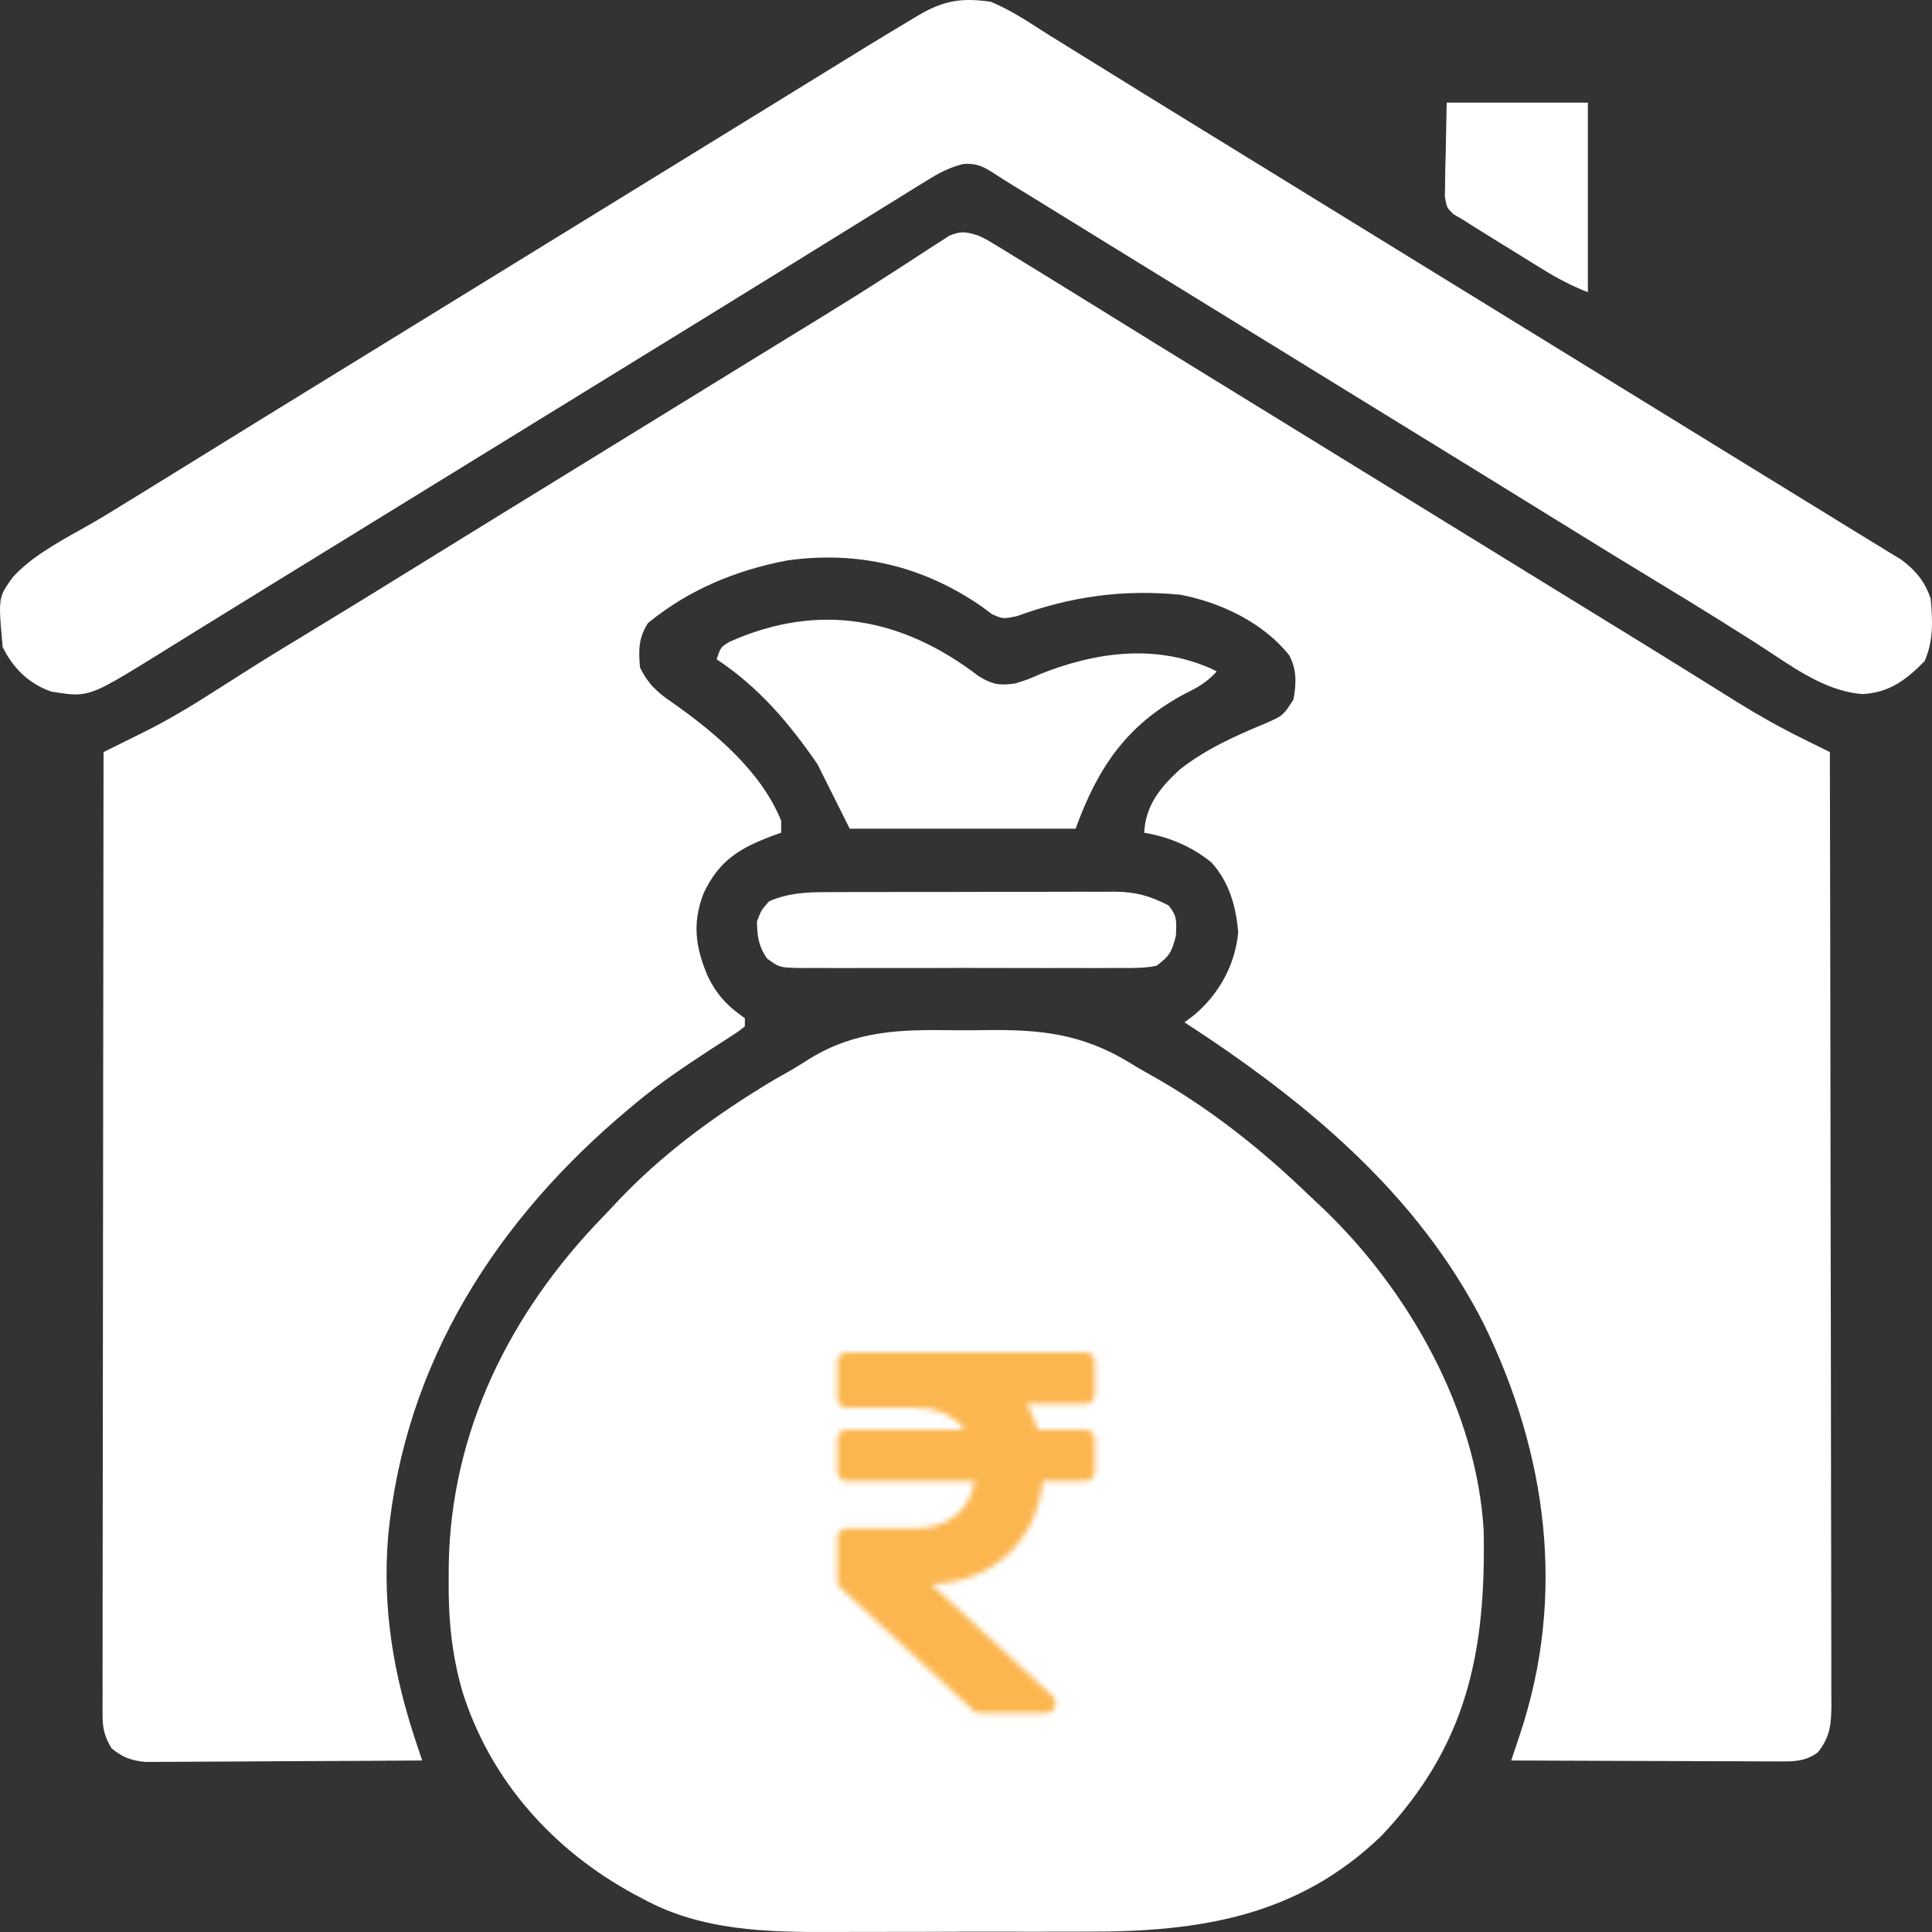<svg width="350" height="350" viewBox="0 0 350 350" fill="none" xmlns="http://www.w3.org/2000/svg">
<rect x="0" y="0" width="350" height="350" fill="#333333" stroke="none"/>
<g id="HomeLoan">
<path id="Union" fill-rule="evenodd" clip-rule="evenodd" d="M179.513 0.328C182.63 1.636 185.409 3.366 188.236 5.202C188.814 5.575 189.395 5.944 189.978 6.31C191.025 6.969 192.079 7.619 193.136 8.266C195.711 9.846 198.278 11.435 200.842 13.033C205.337 15.833 209.846 18.609 214.357 21.382L219.207 24.365L221.651 25.868C225.33 28.132 229.01 30.396 232.689 32.66L233.584 33.211L238.334 36.134L304.827 77.055L307.204 78.518L311.928 81.425L317.042 84.572C318.999 85.777 320.959 86.981 322.919 88.184L324.389 89.088L326.772 90.552L331.578 93.504C333.037 94.4 334.493 95.299 335.946 96.2C337.395 97.096 338.848 97.983 340.307 98.863L342.462 100.185L344.38 101.346C347.038 103.318 348.717 105.33 349.764 108.476C350.117 112.47 350.289 116.047 348.669 119.757C345.354 123.155 342.308 125.464 337.436 125.74C331.448 125.316 326.076 121.754 321.036 118.412L320.857 118.293C319.964 117.701 319.083 117.117 318.208 116.56C316.899 115.733 315.589 114.906 314.277 114.08L313.552 113.623L311.179 112.129C307.575 109.873 303.942 107.666 300.308 105.462C294.393 101.876 288.5 98.259 282.623 94.613C277.565 91.475 272.497 88.35 267.423 85.23L265.008 83.743L260.132 80.744C256.544 78.537 252.954 76.329 249.366 74.121L249.321 74.093L249.278 74.065L249.17 74L248.2 73.401L243.448 70.478L212.572 51.477L207.857 48.576C205.744 47.276 203.632 45.975 201.519 44.674C199.941 43.702 198.362 42.729 196.784 41.755C195.053 40.686 193.319 39.618 191.586 38.55C190.371 37.8 189.157 37.05 187.942 36.299C187.497 36.025 187.05 35.75 186.604 35.476C185.598 34.859 184.592 34.245 183.584 33.632C182.44 32.931 181.306 32.217 180.186 31.477C178.169 30.187 176.951 29.532 174.527 29.702C171.933 30.357 170.113 31.335 167.841 32.743L166.61 33.497C165.29 34.308 163.975 35.13 162.661 35.951C161.735 36.522 160.811 37.092 159.886 37.661C157.586 39.078 155.291 40.504 152.997 41.932C151.219 43.038 149.438 44.137 147.656 45.237C145.964 46.28 144.276 47.326 142.588 48.372C141.82 48.848 141.052 49.325 140.286 49.801C135.907 52.519 131.519 55.219 127.13 57.919L124.712 59.407L119.836 62.405C116.202 64.64 112.569 66.876 108.935 69.113L108.859 69.16L107.903 69.748L103.154 72.671L100.779 74.132L55.658 101.9L53.28 103.364L48.563 106.265C44.875 108.533 41.189 110.804 37.51 113.086C35.786 114.156 34.06 115.223 32.334 116.291C31.126 117.04 29.92 117.79 28.713 118.541C20.266 123.764 17.449 125.507 14.502 125.764C13.027 125.892 11.52 125.649 9.259 125.283C5.198 123.837 2.406 121.077 0.49 117.246C-0.05 111.406 -0.24 109.352 0.423 107.625C0.783 106.687 1.394 105.846 2.338 104.548C5.52 101.035 10.159 98.438 14.545 95.983C16.063 95.134 17.554 94.299 18.94 93.451L22.76 91.108L25.325 89.534C29.11 87.212 32.886 84.876 36.66 82.536C44.727 77.535 52.812 72.563 60.897 67.591C64.57 65.331 68.244 63.071 71.917 60.81L72.83 60.248L77.579 57.325L79.954 55.864L125.075 28.096L127.452 26.633L132.181 23.723C135.819 21.485 139.456 19.246 143.092 17.004C158.45 7.532 158.452 7.531 164.898 3.662L166.224 2.866C170.802 0.132 174.142 -0.475 179.513 0.328ZM177.32 42.711C178.059 43.071 178.437 43.255 178.806 43.456C178.976 43.549 179.144 43.646 179.345 43.765C179.599 43.916 179.905 44.103 180.334 44.366L182.055 45.408L183.896 46.547L185.848 47.736C187.299 48.623 188.748 49.513 190.196 50.406L191.933 51.479L193.809 52.635C196.94 54.565 200.065 56.501 203.188 58.441C205.924 60.139 208.662 61.831 211.403 63.52C213.118 64.577 214.833 65.632 216.55 66.688L218.966 68.174L223.844 71.174C226.833 73.012 229.822 74.852 232.811 76.692L234.778 77.902L235.776 78.516L240.525 81.439L285.385 109.047L290.369 112.113L290.386 112.125C291.964 113.094 293.55 114.07 295.128 115.039C298.776 117.281 302.422 119.529 306.056 121.798C307.323 122.588 308.59 123.377 309.86 124.166C311.103 124.939 312.348 125.716 313.588 126.494L314.581 127.117C318.523 129.564 322.505 131.803 326.664 133.852L328.081 134.555C329.219 135.12 330.359 135.682 331.497 136.244C331.549 158.804 331.585 181.362 331.609 203.922L331.619 211.909L331.62 213.516C331.63 222.101 331.647 230.687 331.668 239.272C331.689 248.081 331.7 256.888 331.704 265.697C331.707 268.504 331.71 271.308 331.714 274.114C331.718 276.256 331.724 278.399 331.731 280.541C331.745 285.196 331.749 289.851 331.746 294.506C331.746 296.217 331.752 297.928 331.759 299.637C331.77 301.968 331.767 304.299 331.76 306.633L331.781 308.694C331.756 312.222 331.613 314.606 329.306 317.466C327.038 319.152 324.745 319.128 322.075 319.1L321.221 319.093L319.664 319.096C317.973 319.093 316.282 319.082 314.589 319.069C313.413 319.068 312.237 319.065 311.064 319.065C307.973 319.058 304.883 319.044 301.793 319.027C298.881 319.013 295.969 319.006 293.056 319.002H293.014L292.332 318.999C286.144 318.984 279.959 318.957 273.772 318.928L274.223 317.577L274.818 315.796L275.406 314.035C283.708 288.996 280.282 263.464 268.886 240.01C256.887 216.242 236.517 199.457 214.585 185.204L216.267 183.942C220.835 180.095 223.753 174.846 224.313 168.899C223.918 164.229 222.69 159.767 219.446 156.228C215.921 153.354 211.738 151.599 207.279 150.859C207.525 145.918 210.188 142.645 213.726 139.41C218.391 135.729 223.704 133.358 229.154 131.083C230.811 130.362 231.63 130.005 232.279 129.451C232.911 128.911 233.382 128.183 234.313 126.745C234.848 123.891 234.943 121.384 233.588 118.758C228.933 112.826 221.123 109.13 213.855 107.746C203.457 106.729 193.969 108.051 184.176 111.636C182.85 111.901 182.236 112.024 181.645 111.95C181.135 111.886 180.644 111.675 179.728 111.282L177.868 109.892C167.249 102.538 155.412 99.724 142.56 101.537C133.273 103.323 124.77 106.825 117.402 112.861C115.671 115.532 115.664 117.741 115.941 120.899C117.4 123.917 119.074 125.436 121.832 127.293C129.532 132.731 137.828 139.659 141.515 148.666V150.859L140.072 151.37C134.012 153.631 130.277 155.837 127.458 161.846C125.361 167.256 126.001 171.703 128.26 176.945C129.633 179.714 131.196 181.666 133.66 183.514L134.939 184.473L134.938 185.934C134.458 186.322 134.187 186.541 133.906 186.746C133.543 187.012 133.163 187.256 132.293 187.815L130.597 188.919L128.774 190.09C124.091 193.158 119.506 196.219 115.21 199.818L114.059 200.776C90.035 220.824 73.275 246.804 70.298 278.503C69.259 291.559 71.295 303.424 75.437 315.803L76.032 317.581L76.483 318.928C69.687 318.978 62.89 319.019 56.093 319.041C54.048 319.048 52.004 319.058 49.958 319.069C48.847 319.076 47.737 319.083 46.626 319.093C44.714 319.107 42.803 319.118 40.891 319.125C39.756 319.131 38.622 319.132 37.487 319.135C36.325 319.139 35.164 319.146 34.002 319.16C32.373 319.174 30.745 319.177 29.117 319.177L26.309 319.191C23.646 318.904 22.306 318.393 20.219 316.737C18.95 314.652 18.575 313.104 18.578 310.679L18.569 308.789L18.582 306.72L18.578 304.515C18.577 303.269 18.578 302.023 18.581 300.777C18.584 299.594 18.588 298.412 18.591 297.229L18.592 297.18C18.592 295.43 18.592 293.68 18.591 291.93C18.591 287.667 18.597 283.404 18.606 279.144C18.617 274.184 18.619 269.222 18.621 264.262C18.624 255.418 18.634 246.573 18.648 237.728C18.661 229.134 18.671 220.541 18.677 211.949L18.678 210.345L18.684 202.373C18.699 180.33 18.725 158.287 18.758 136.244L21.161 135.057L24.329 133.485L25.907 132.706C30.414 130.464 34.667 127.919 38.898 125.192C40.41 124.232 41.922 123.273 43.436 122.315L45.724 120.862C49.3 118.61 52.911 116.419 56.526 114.231C62.439 110.644 68.332 107.027 74.208 103.382C79.268 100.243 84.336 97.118 89.407 93.999L91.824 92.512L96.701 89.513C100.363 87.261 104.023 85.007 107.684 82.754L108.634 82.17L113.383 79.247L115.758 77.785L125.258 71.939L130.004 69.019C131.783 67.923 133.562 66.829 135.342 65.734C137.538 64.383 139.735 63.033 141.932 61.684L144.333 60.208C145.913 59.237 147.493 58.268 149.074 57.301C153.11 54.825 157.118 52.315 161.093 49.744L163.518 48.188C165.044 47.207 166.563 46.217 168.076 45.218L170.141 43.895L171.943 42.717C174.113 41.789 175.1 41.983 177.32 42.711ZM180.162 186.597C177.641 186.634 175.125 186.665 172.604 186.634C163.084 186.493 155.062 186.69 146.782 191.73C145.383 192.632 143.965 193.507 142.515 194.322C141.455 194.907 140.404 195.508 139.365 196.131L137.908 197.032C128.519 202.83 119.728 209.372 112.116 217.387C111.105 218.47 110.092 219.551 109.063 220.617C92.437 237.791 81.702 259.254 81.295 283.411L81.278 286.319C81.221 293.347 81.833 299.738 83.79 306.504C88.861 322.579 100.243 335.242 114.949 343.191L116.398 343.954C127.064 349.813 138.971 350.048 150.825 349.995C152.547 349.985 154.268 349.981 155.99 349.981C159.616 349.985 163.242 349.985 166.869 349.971C171.541 349.95 176.214 349.936 180.886 349.943C182.817 349.949 184.749 349.95 186.679 349.95C188.419 349.95 190.158 349.949 191.898 349.946C192.829 349.943 193.759 349.942 194.69 349.942L197.172 349.935C217.419 349.97 235.177 347.16 250.3 332.537C265.812 316.118 269.18 299.29 268.787 277.408C267.566 255.47 255.102 233.578 239.444 218.692C238.708 218.003 237.973 217.314 237.238 216.625C228.58 208.263 219.214 200.794 208.701 194.882C207.737 194.341 206.775 193.794 205.817 193.241C197.356 187.81 190.206 186.571 180.162 186.597ZM177.315 122.511C179.847 124.021 180.999 124.216 183.896 123.821C185.029 123.466 185.605 123.285 186.171 123.074C186.759 122.853 187.334 122.601 188.509 122.086C198.429 118.146 209.037 116.679 219.11 120.99L220.432 121.629C218.686 123.598 216.888 124.584 214.539 125.739C204.029 131.376 198.861 139.117 194.857 150.128H153.937L148.092 138.436C142.953 130.981 137.418 124.446 129.824 119.437C130.226 118.23 130.407 117.688 130.751 117.284C131.031 116.953 131.42 116.715 132.128 116.283C148.298 109.047 163.455 111.864 177.315 122.511ZM151.727 161.608L149.893 161.619C146.131 161.608 142.83 161.768 139.324 163.281C138.933 163.722 138.65 164.041 138.429 164.317C138.255 164.533 138.119 164.72 137.999 164.918C137.719 165.38 137.525 165.893 137.131 166.935C137.179 169.662 137.405 171.383 138.954 173.645C139.893 174.326 140.447 174.729 141.064 174.97C141.956 175.32 142.978 175.334 145.476 175.369L147.376 175.352C148.412 175.359 149.446 175.366 150.481 175.37C151.562 175.374 152.644 175.376 153.725 175.371C155.239 175.364 156.756 175.363 158.27 175.364C161.427 175.371 164.583 175.376 167.74 175.364C171.849 175.348 175.957 175.338 180.066 175.355C183.269 175.367 186.473 175.374 189.677 175.37C191.205 175.366 192.734 175.363 194.263 175.362C196.464 175.371 198.663 175.38 200.863 175.367L202.88 175.352L203.076 175.353C205.239 175.374 207.34 175.394 209.471 174.974C211.889 173.225 212.302 172.415 213.033 169.493C213.04 169.304 213.047 169.123 213.054 168.95C213.141 166.788 213.181 165.783 211.664 164.012C208.326 162.281 205.718 161.567 201.973 161.531L200.269 161.548C198.347 161.539 196.426 161.534 194.504 161.544C193.132 161.551 191.758 161.555 190.386 161.555C187.516 161.553 184.645 161.553 181.775 161.565C178.052 161.581 174.328 161.594 170.606 161.59C167.695 161.586 164.785 161.586 161.874 161.591C160.484 161.594 159.092 161.597 157.702 161.6C156.53 161.6 155.358 161.598 154.187 161.6C153.368 161.601 152.547 161.604 151.727 161.608ZM262.081 18.596H287.656V52.941C284.671 51.747 282.301 50.529 279.592 48.856L278.35 48.091C277.489 47.561 276.631 47.028 275.77 46.494C275.105 46.081 274.437 45.669 273.772 45.257C273.127 44.859 272.483 44.462 271.836 44.065C268.71 42.133 267.695 41.506 266.687 40.866C266.201 40.558 265.718 40.247 265.004 39.788L263.292 38.794C262.733 38.242 262.432 37.943 262.239 37.587C262.109 37.35 262.026 37.087 261.945 36.704C261.885 36.417 261.826 36.063 261.749 35.602L261.795 33.225L261.819 30.904L261.899 27.959L262.081 18.596Z" fill="white"/>
<g id="Vector">
<path id="Vector_2" d="M196.593 254.334C197.56 254.334 198.343 253.55 198.343 252.584V246.75C198.343 245.784 197.56 245 196.593 245H153.427C152.461 245 151.677 245.784 151.677 246.75V253.277C151.677 254.243 152.461 255.027 153.427 255.027H165.863C169.846 255.027 172.901 256.478 174.754 259.001H153.427C152.461 259.001 151.677 259.785 151.677 260.751V266.584C151.677 267.55 152.461 268.334 153.427 268.334H176.579C175.673 273.596 171.772 276.886 165.677 276.886H153.427C152.461 276.886 151.677 277.667 151.677 278.633V286.366C151.677 286.854 151.881 287.32 152.24 287.652L176.31 309.87C176.633 310.168 177.057 310.334 177.497 310.334H189.537C191.13 310.334 191.895 308.379 190.724 307.298L168.72 286.987C179.877 286.646 187.846 279.2 188.892 268.334H196.593C197.56 268.334 198.343 267.55 198.343 266.584V260.751C198.343 259.785 197.56 259.001 196.593 259.001H188.035C187.527 257.318 186.827 255.757 185.956 254.334H196.593Z" fill="white"/>
<g id="Mask group">
<mask id="mask0_93_12" style="mask-type:luminance" maskUnits="userSpaceOnUse" x="151" y="245" width="48" height="66">
<g id="Group">
<path id="Vector_3" d="M196.594 254.334C197.561 254.334 198.344 253.55 198.344 252.584V246.75C198.344 245.784 197.561 245 196.594 245H153.428C152.462 245 151.678 245.784 151.678 246.75V253.277C151.678 254.243 152.462 255.027 153.428 255.027H165.864C169.847 255.027 172.902 256.478 174.755 259.001H153.428C152.462 259.001 151.678 259.785 151.678 260.751V266.584C151.678 267.55 152.462 268.334 153.428 268.334H176.58C175.674 273.596 171.773 276.886 165.678 276.886H153.428C152.462 276.886 151.678 277.667 151.678 278.633V286.366C151.678 286.854 151.882 287.32 152.241 287.652L176.311 309.87C176.634 310.168 177.058 310.334 177.498 310.334H189.538C191.131 310.334 191.896 308.379 190.725 307.298L168.721 286.987C179.878 286.646 187.847 279.2 188.893 268.334H196.594C197.561 268.334 198.344 267.55 198.344 266.584V260.751C198.344 259.785 197.561 259.001 196.594 259.001H188.036C187.528 257.318 186.828 255.757 185.957 254.334H196.594Z" fill="white"/>
</g>
</mask>
<g mask="url(#mask0_93_12)">
<path id="Vector_4" d="M174.756 259.001V273.001H202.416L186.038 250.711L174.756 259.001ZM176.58 268.334L190.377 270.71L193.198 254.334H176.58V268.334ZM168.722 286.987L168.295 272.994L134.055 274.038L159.225 297.274L168.722 286.987ZM188.893 268.334V254.334H176.177L174.957 266.992L188.893 268.334ZM188.036 259.001L174.634 263.051L177.641 273.001H188.036V259.001ZM185.957 254.334V240.334H160.975L174.017 261.641L185.957 254.334ZM196.594 268.334C205.295 268.334 212.344 261.28 212.344 252.584H184.344C184.344 245.821 189.827 240.334 196.594 240.334V268.334ZM212.344 252.584V246.751H184.344V252.584H212.344ZM212.344 246.751C212.344 238.055 205.295 231 196.594 231V259.001C189.827 259.001 184.344 253.514 184.344 246.751H212.344ZM196.594 231H153.428V259.001H196.594V231ZM153.428 231C144.727 231 137.678 238.055 137.678 246.751H165.678C165.678 253.514 160.196 259.001 153.428 259.001V231ZM137.678 246.751V253.277H165.678V246.751H137.678ZM137.678 253.277C137.678 261.973 144.727 269.027 153.428 269.027V241.027C160.196 241.027 165.678 246.514 165.678 253.277H137.678ZM153.428 269.027H165.864V241.027H153.428V269.027ZM165.864 269.027C166.161 269.027 165.902 269.079 165.32 268.815C164.695 268.532 164.008 268.017 163.474 267.29L186.038 250.711C181.045 243.916 173.38 241.027 165.864 241.027V269.027ZM174.756 245.001H153.428V273.001H174.756V245.001ZM153.428 245.001C144.727 245.001 137.678 252.055 137.678 260.751H165.678C165.678 267.514 160.196 273.001 153.428 273.001V245.001ZM137.678 260.751V266.584H165.678V260.751H137.678ZM137.678 266.584C137.678 275.28 144.727 282.334 153.428 282.334V254.334C160.196 254.334 165.678 259.821 165.678 266.584H137.678ZM153.428 282.334H176.58V254.334H153.428V282.334ZM162.783 265.957C162.801 265.854 162.878 265.509 163.143 265.037C163.414 264.553 163.816 264.062 164.328 263.65C165.426 262.774 166.198 262.886 165.678 262.886V290.886C171.254 290.886 177.024 289.353 181.82 285.515C186.675 281.632 189.419 276.271 190.377 270.71L162.783 265.957ZM165.678 262.886H153.428V290.886H165.678V262.886ZM153.428 262.886C144.751 262.886 137.678 269.914 137.678 278.633H165.678C165.678 285.421 160.172 290.886 153.428 290.886V262.886ZM137.678 278.633V286.366H165.678V278.633H137.678ZM137.678 286.366C137.678 290.761 139.515 294.957 142.745 297.937L161.738 277.366C164.249 279.684 165.678 282.946 165.678 286.366H137.678ZM142.745 297.937L166.815 320.157L185.813 299.588L161.738 277.366L142.745 297.937ZM166.815 320.157C169.727 322.848 173.539 324.335 177.498 324.335V296.334C180.577 296.334 183.548 297.494 185.813 299.588L166.815 320.157ZM177.498 324.335H189.538V296.334H177.498V324.335ZM189.538 324.335C203.876 324.335 210.757 306.735 200.222 297.011L181.229 317.585C173.035 310.022 178.387 296.334 189.538 296.334V324.335ZM200.222 297.011L178.218 276.699L159.225 297.274L181.229 317.585L200.222 297.011ZM169.149 300.98C187.228 300.428 201.095 287.68 202.829 269.676L174.957 266.992C174.599 270.721 172.527 272.863 168.295 272.994L169.149 300.98ZM188.893 282.334H196.594V254.334H188.893V282.334ZM196.594 282.334C205.295 282.334 212.344 275.28 212.344 266.584H184.344C184.344 259.821 189.827 254.334 196.594 254.334V282.334ZM212.344 266.584V260.751H184.344V266.584H212.344ZM212.344 260.751C212.344 252.055 205.295 245.001 196.594 245.001V273.001C189.827 273.001 184.344 267.514 184.344 260.751H212.344ZM196.594 245.001H188.036V273.001H196.594V245.001ZM201.437 254.95C200.593 252.157 199.411 249.497 197.899 247.026L174.017 261.641C174.246 262.018 174.462 262.48 174.634 263.051L201.437 254.95ZM185.957 268.334H196.594V240.334H185.957V268.334Z" fill="#FCB650"/>
</g>
</g>
</g>
</g>
</svg>
